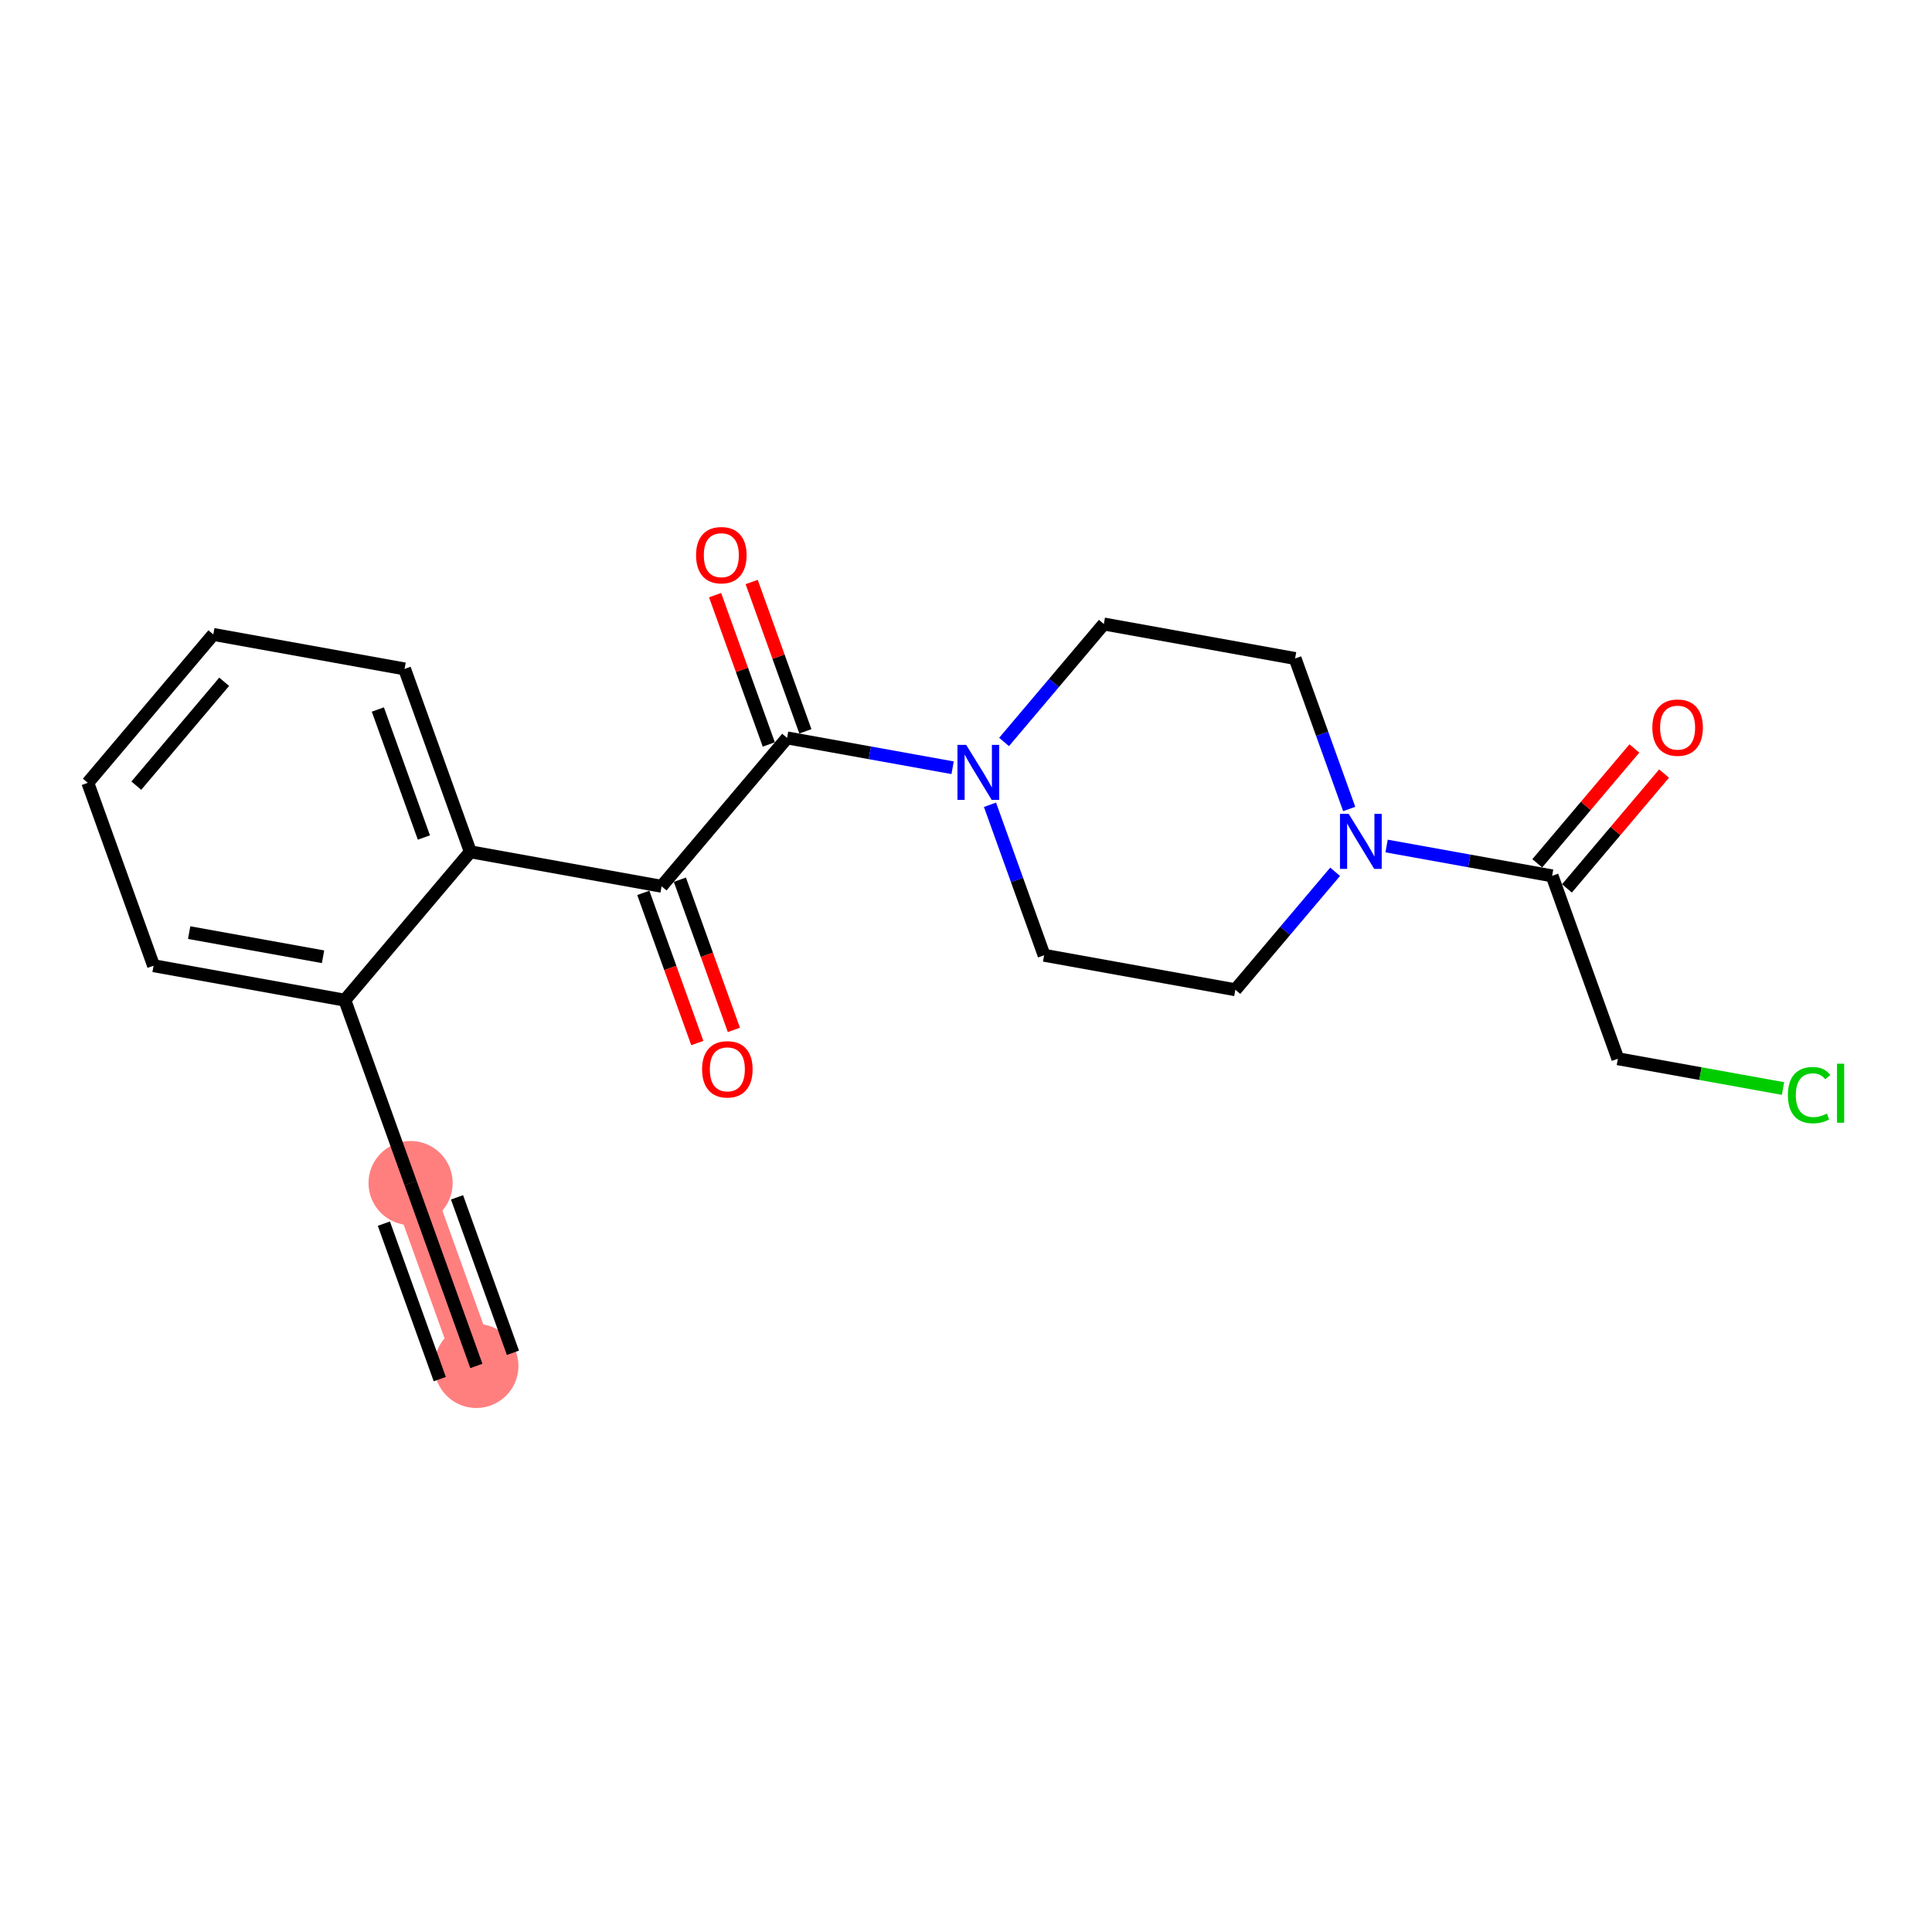 <?xml version='1.0' encoding='iso-8859-1'?>
<svg version='1.1' baseProfile='full'
              xmlns='http://www.w3.org/2000/svg'
                      xmlns:rdkit='http://www.rdkit.org/xml'
                      xmlns:xlink='http://www.w3.org/1999/xlink'
                  xml:space='preserve'
width='300px' height='300px' viewBox='0 0 300 300'>
<!-- END OF HEADER -->
<rect style='opacity:1.0;fill:#FFFFFF;stroke:none' width='300' height='300' x='0' y='0'> </rect>
<rect style='opacity:1.0;fill:#FFFFFF;stroke:none' width='300' height='300' x='0' y='0'> </rect>
<path d='M 73.968,212.102 L 63.757,183.705' style='fill:none;fill-rule:evenodd;stroke:#FF7F7F;stroke-width:6.4px;stroke-linecap:butt;stroke-linejoin:miter;stroke-opacity:1' />
<ellipse cx='73.968' cy='212.102' rx='6.035' ry='6.035'  style='fill:#FF7F7F;fill-rule:evenodd;stroke:#FF7F7F;stroke-width:1.0px;stroke-linecap:butt;stroke-linejoin:miter;stroke-opacity:1' />
<ellipse cx='63.757' cy='183.705' rx='6.035' ry='6.035'  style='fill:#FF7F7F;fill-rule:evenodd;stroke:#FF7F7F;stroke-width:1.0px;stroke-linecap:butt;stroke-linejoin:miter;stroke-opacity:1' />
<path class='bond-0 atom-0 atom-1' d='M 73.968,212.102 L 63.757,183.705' style='fill:none;fill-rule:evenodd;stroke:#000000;stroke-width:2.0px;stroke-linecap:butt;stroke-linejoin:miter;stroke-opacity:1' />
<path class='bond-0 atom-0 atom-1' d='M 79.647,210.06 L 70.968,185.923' style='fill:none;fill-rule:evenodd;stroke:#000000;stroke-width:2.0px;stroke-linecap:butt;stroke-linejoin:miter;stroke-opacity:1' />
<path class='bond-0 atom-0 atom-1' d='M 68.288,214.145 L 59.609,190.007' style='fill:none;fill-rule:evenodd;stroke:#000000;stroke-width:2.0px;stroke-linecap:butt;stroke-linejoin:miter;stroke-opacity:1' />
<path class='bond-1 atom-1 atom-2' d='M 63.757,183.705 L 53.546,155.308' style='fill:none;fill-rule:evenodd;stroke:#000000;stroke-width:2.0px;stroke-linecap:butt;stroke-linejoin:miter;stroke-opacity:1' />
<path class='bond-2 atom-2 atom-3' d='M 53.546,155.308 L 23.847,149.953' style='fill:none;fill-rule:evenodd;stroke:#000000;stroke-width:2.0px;stroke-linecap:butt;stroke-linejoin:miter;stroke-opacity:1' />
<path class='bond-2 atom-2 atom-3' d='M 50.162,148.565 L 29.373,144.816' style='fill:none;fill-rule:evenodd;stroke:#000000;stroke-width:2.0px;stroke-linecap:butt;stroke-linejoin:miter;stroke-opacity:1' />
<path class='bond-21 atom-7 atom-2' d='M 73.033,132.267 L 53.546,155.308' style='fill:none;fill-rule:evenodd;stroke:#000000;stroke-width:2.0px;stroke-linecap:butt;stroke-linejoin:miter;stroke-opacity:1' />
<path class='bond-3 atom-3 atom-4' d='M 23.847,149.953 L 13.636,121.556' style='fill:none;fill-rule:evenodd;stroke:#000000;stroke-width:2.0px;stroke-linecap:butt;stroke-linejoin:miter;stroke-opacity:1' />
<path class='bond-4 atom-4 atom-5' d='M 13.636,121.556 L 33.123,98.514' style='fill:none;fill-rule:evenodd;stroke:#000000;stroke-width:2.0px;stroke-linecap:butt;stroke-linejoin:miter;stroke-opacity:1' />
<path class='bond-4 atom-4 atom-5' d='M 21.168,121.997 L 34.809,105.868' style='fill:none;fill-rule:evenodd;stroke:#000000;stroke-width:2.0px;stroke-linecap:butt;stroke-linejoin:miter;stroke-opacity:1' />
<path class='bond-5 atom-5 atom-6' d='M 33.123,98.514 L 62.822,103.87' style='fill:none;fill-rule:evenodd;stroke:#000000;stroke-width:2.0px;stroke-linecap:butt;stroke-linejoin:miter;stroke-opacity:1' />
<path class='bond-6 atom-6 atom-7' d='M 62.822,103.87 L 73.033,132.267' style='fill:none;fill-rule:evenodd;stroke:#000000;stroke-width:2.0px;stroke-linecap:butt;stroke-linejoin:miter;stroke-opacity:1' />
<path class='bond-6 atom-6 atom-7' d='M 58.674,110.171 L 65.822,130.049' style='fill:none;fill-rule:evenodd;stroke:#000000;stroke-width:2.0px;stroke-linecap:butt;stroke-linejoin:miter;stroke-opacity:1' />
<path class='bond-7 atom-7 atom-8' d='M 73.033,132.267 L 102.731,137.622' style='fill:none;fill-rule:evenodd;stroke:#000000;stroke-width:2.0px;stroke-linecap:butt;stroke-linejoin:miter;stroke-opacity:1' />
<path class='bond-8 atom-8 atom-9' d='M 99.891,138.643 L 104.084,150.304' style='fill:none;fill-rule:evenodd;stroke:#000000;stroke-width:2.0px;stroke-linecap:butt;stroke-linejoin:miter;stroke-opacity:1' />
<path class='bond-8 atom-8 atom-9' d='M 104.084,150.304 L 108.277,161.965' style='fill:none;fill-rule:evenodd;stroke:#FF0000;stroke-width:2.0px;stroke-linecap:butt;stroke-linejoin:miter;stroke-opacity:1' />
<path class='bond-8 atom-8 atom-9' d='M 105.571,136.601 L 109.763,148.262' style='fill:none;fill-rule:evenodd;stroke:#000000;stroke-width:2.0px;stroke-linecap:butt;stroke-linejoin:miter;stroke-opacity:1' />
<path class='bond-8 atom-8 atom-9' d='M 109.763,148.262 L 113.956,159.922' style='fill:none;fill-rule:evenodd;stroke:#FF0000;stroke-width:2.0px;stroke-linecap:butt;stroke-linejoin:miter;stroke-opacity:1' />
<path class='bond-9 atom-8 atom-10' d='M 102.731,137.622 L 122.218,114.581' style='fill:none;fill-rule:evenodd;stroke:#000000;stroke-width:2.0px;stroke-linecap:butt;stroke-linejoin:miter;stroke-opacity:1' />
<path class='bond-10 atom-10 atom-11' d='M 125.058,113.559 L 120.888,101.965' style='fill:none;fill-rule:evenodd;stroke:#000000;stroke-width:2.0px;stroke-linecap:butt;stroke-linejoin:miter;stroke-opacity:1' />
<path class='bond-10 atom-10 atom-11' d='M 120.888,101.965 L 116.719,90.371' style='fill:none;fill-rule:evenodd;stroke:#FF0000;stroke-width:2.0px;stroke-linecap:butt;stroke-linejoin:miter;stroke-opacity:1' />
<path class='bond-10 atom-10 atom-11' d='M 119.378,115.602 L 115.209,104.007' style='fill:none;fill-rule:evenodd;stroke:#000000;stroke-width:2.0px;stroke-linecap:butt;stroke-linejoin:miter;stroke-opacity:1' />
<path class='bond-10 atom-10 atom-11' d='M 115.209,104.007 L 111.04,92.413' style='fill:none;fill-rule:evenodd;stroke:#FF0000;stroke-width:2.0px;stroke-linecap:butt;stroke-linejoin:miter;stroke-opacity:1' />
<path class='bond-11 atom-10 atom-12' d='M 122.218,114.581 L 135.069,116.898' style='fill:none;fill-rule:evenodd;stroke:#000000;stroke-width:2.0px;stroke-linecap:butt;stroke-linejoin:miter;stroke-opacity:1' />
<path class='bond-11 atom-10 atom-12' d='M 135.069,116.898 L 147.921,119.216' style='fill:none;fill-rule:evenodd;stroke:#0000FF;stroke-width:2.0px;stroke-linecap:butt;stroke-linejoin:miter;stroke-opacity:1' />
<path class='bond-12 atom-12 atom-13' d='M 153.724,124.964 L 157.925,136.648' style='fill:none;fill-rule:evenodd;stroke:#0000FF;stroke-width:2.0px;stroke-linecap:butt;stroke-linejoin:miter;stroke-opacity:1' />
<path class='bond-12 atom-12 atom-13' d='M 157.925,136.648 L 162.127,148.333' style='fill:none;fill-rule:evenodd;stroke:#000000;stroke-width:2.0px;stroke-linecap:butt;stroke-linejoin:miter;stroke-opacity:1' />
<path class='bond-22 atom-21 atom-12' d='M 171.403,96.894 L 163.657,106.053' style='fill:none;fill-rule:evenodd;stroke:#000000;stroke-width:2.0px;stroke-linecap:butt;stroke-linejoin:miter;stroke-opacity:1' />
<path class='bond-22 atom-21 atom-12' d='M 163.657,106.053 L 155.911,115.212' style='fill:none;fill-rule:evenodd;stroke:#0000FF;stroke-width:2.0px;stroke-linecap:butt;stroke-linejoin:miter;stroke-opacity:1' />
<path class='bond-13 atom-13 atom-14' d='M 162.127,148.333 L 191.825,153.689' style='fill:none;fill-rule:evenodd;stroke:#000000;stroke-width:2.0px;stroke-linecap:butt;stroke-linejoin:miter;stroke-opacity:1' />
<path class='bond-14 atom-14 atom-15' d='M 191.825,153.689 L 199.571,144.53' style='fill:none;fill-rule:evenodd;stroke:#000000;stroke-width:2.0px;stroke-linecap:butt;stroke-linejoin:miter;stroke-opacity:1' />
<path class='bond-14 atom-14 atom-15' d='M 199.571,144.53 L 207.317,135.371' style='fill:none;fill-rule:evenodd;stroke:#0000FF;stroke-width:2.0px;stroke-linecap:butt;stroke-linejoin:miter;stroke-opacity:1' />
<path class='bond-15 atom-15 atom-16' d='M 215.308,131.368 L 228.159,133.685' style='fill:none;fill-rule:evenodd;stroke:#0000FF;stroke-width:2.0px;stroke-linecap:butt;stroke-linejoin:miter;stroke-opacity:1' />
<path class='bond-15 atom-15 atom-16' d='M 228.159,133.685 L 241.01,136.003' style='fill:none;fill-rule:evenodd;stroke:#000000;stroke-width:2.0px;stroke-linecap:butt;stroke-linejoin:miter;stroke-opacity:1' />
<path class='bond-19 atom-15 atom-20' d='M 209.504,125.62 L 205.303,113.935' style='fill:none;fill-rule:evenodd;stroke:#0000FF;stroke-width:2.0px;stroke-linecap:butt;stroke-linejoin:miter;stroke-opacity:1' />
<path class='bond-19 atom-15 atom-20' d='M 205.303,113.935 L 201.101,102.25' style='fill:none;fill-rule:evenodd;stroke:#000000;stroke-width:2.0px;stroke-linecap:butt;stroke-linejoin:miter;stroke-opacity:1' />
<path class='bond-16 atom-16 atom-17' d='M 243.315,137.951 L 250.856,129.035' style='fill:none;fill-rule:evenodd;stroke:#000000;stroke-width:2.0px;stroke-linecap:butt;stroke-linejoin:miter;stroke-opacity:1' />
<path class='bond-16 atom-16 atom-17' d='M 250.856,129.035 L 258.397,120.118' style='fill:none;fill-rule:evenodd;stroke:#FF0000;stroke-width:2.0px;stroke-linecap:butt;stroke-linejoin:miter;stroke-opacity:1' />
<path class='bond-16 atom-16 atom-17' d='M 238.706,134.054 L 246.247,125.137' style='fill:none;fill-rule:evenodd;stroke:#000000;stroke-width:2.0px;stroke-linecap:butt;stroke-linejoin:miter;stroke-opacity:1' />
<path class='bond-16 atom-16 atom-17' d='M 246.247,125.137 L 253.788,116.221' style='fill:none;fill-rule:evenodd;stroke:#FF0000;stroke-width:2.0px;stroke-linecap:butt;stroke-linejoin:miter;stroke-opacity:1' />
<path class='bond-17 atom-16 atom-18' d='M 241.01,136.003 L 251.222,164.4' style='fill:none;fill-rule:evenodd;stroke:#000000;stroke-width:2.0px;stroke-linecap:butt;stroke-linejoin:miter;stroke-opacity:1' />
<path class='bond-18 atom-18 atom-19' d='M 251.222,164.4 L 264.046,166.712' style='fill:none;fill-rule:evenodd;stroke:#000000;stroke-width:2.0px;stroke-linecap:butt;stroke-linejoin:miter;stroke-opacity:1' />
<path class='bond-18 atom-18 atom-19' d='M 264.046,166.712 L 276.87,169.025' style='fill:none;fill-rule:evenodd;stroke:#00CC00;stroke-width:2.0px;stroke-linecap:butt;stroke-linejoin:miter;stroke-opacity:1' />
<path class='bond-20 atom-20 atom-21' d='M 201.101,102.25 L 171.403,96.894' style='fill:none;fill-rule:evenodd;stroke:#000000;stroke-width:2.0px;stroke-linecap:butt;stroke-linejoin:miter;stroke-opacity:1' />
<path  class='atom-9' d='M 109.019 166.043
Q 109.019 163.991, 110.033 162.845
Q 111.047 161.698, 112.942 161.698
Q 114.837 161.698, 115.851 162.845
Q 116.865 163.991, 116.865 166.043
Q 116.865 168.12, 115.839 169.303
Q 114.813 170.473, 112.942 170.473
Q 111.059 170.473, 110.033 169.303
Q 109.019 168.132, 109.019 166.043
M 112.942 169.508
Q 114.246 169.508, 114.946 168.639
Q 115.658 167.757, 115.658 166.043
Q 115.658 164.366, 114.946 163.521
Q 114.246 162.664, 112.942 162.664
Q 111.638 162.664, 110.926 163.509
Q 110.226 164.353, 110.226 166.043
Q 110.226 167.77, 110.926 168.639
Q 111.638 169.508, 112.942 169.508
' fill='#FF0000'/>
<path  class='atom-11' d='M 108.084 86.208
Q 108.084 84.156, 109.098 83.009
Q 110.112 81.862, 112.007 81.862
Q 113.902 81.862, 114.916 83.009
Q 115.93 84.156, 115.93 86.208
Q 115.93 88.284, 114.904 89.467
Q 113.878 90.638, 112.007 90.638
Q 110.124 90.638, 109.098 89.467
Q 108.084 88.296, 108.084 86.208
M 112.007 89.672
Q 113.31 89.672, 114.011 88.803
Q 114.723 87.922, 114.723 86.208
Q 114.723 84.53, 114.011 83.685
Q 113.31 82.828, 112.007 82.828
Q 110.703 82.828, 109.991 83.673
Q 109.291 84.518, 109.291 86.208
Q 109.291 87.934, 109.991 88.803
Q 110.703 89.672, 112.007 89.672
' fill='#FF0000'/>
<path  class='atom-12' d='M 150.027 115.663
L 152.827 120.19
Q 153.105 120.636, 153.552 121.445
Q 153.998 122.254, 154.022 122.302
L 154.022 115.663
L 155.157 115.663
L 155.157 124.209
L 153.986 124.209
L 150.981 119.26
Q 150.63 118.681, 150.256 118.017
Q 149.894 117.353, 149.786 117.148
L 149.786 124.209
L 148.675 124.209
L 148.675 115.663
L 150.027 115.663
' fill='#0000FF'/>
<path  class='atom-15' d='M 209.423 126.374
L 212.224 130.901
Q 212.501 131.347, 212.948 132.156
Q 213.395 132.965, 213.419 133.013
L 213.419 126.374
L 214.553 126.374
L 214.553 134.92
L 213.382 134.92
L 210.377 129.971
Q 210.027 129.392, 209.653 128.728
Q 209.29 128.064, 209.182 127.859
L 209.182 134.92
L 208.071 134.92
L 208.071 126.374
L 209.423 126.374
' fill='#0000FF'/>
<path  class='atom-17' d='M 256.574 112.985
Q 256.574 110.933, 257.588 109.786
Q 258.602 108.64, 260.498 108.64
Q 262.393 108.64, 263.407 109.786
Q 264.421 110.933, 264.421 112.985
Q 264.421 115.061, 263.395 116.244
Q 262.368 117.415, 260.498 117.415
Q 258.614 117.415, 257.588 116.244
Q 256.574 115.073, 256.574 112.985
M 260.498 116.449
Q 261.801 116.449, 262.501 115.58
Q 263.213 114.699, 263.213 112.985
Q 263.213 111.307, 262.501 110.462
Q 261.801 109.605, 260.498 109.605
Q 259.194 109.605, 258.482 110.45
Q 257.782 111.295, 257.782 112.985
Q 257.782 114.711, 258.482 115.58
Q 259.194 116.449, 260.498 116.449
' fill='#FF0000'/>
<path  class='atom-19' d='M 277.624 170.051
Q 277.624 167.926, 278.614 166.816
Q 279.616 165.693, 281.511 165.693
Q 283.273 165.693, 284.215 166.937
L 283.418 167.588
Q 282.73 166.683, 281.511 166.683
Q 280.22 166.683, 279.532 167.552
Q 278.856 168.409, 278.856 170.051
Q 278.856 171.741, 279.556 172.61
Q 280.268 173.479, 281.644 173.479
Q 282.585 173.479, 283.684 172.912
L 284.022 173.817
Q 283.575 174.107, 282.899 174.276
Q 282.223 174.445, 281.475 174.445
Q 279.616 174.445, 278.614 173.31
Q 277.624 172.175, 277.624 170.051
' fill='#00CC00'/>
<path  class='atom-19' d='M 285.253 165.174
L 286.364 165.174
L 286.364 174.336
L 285.253 174.336
L 285.253 165.174
' fill='#00CC00'/>
</svg>
